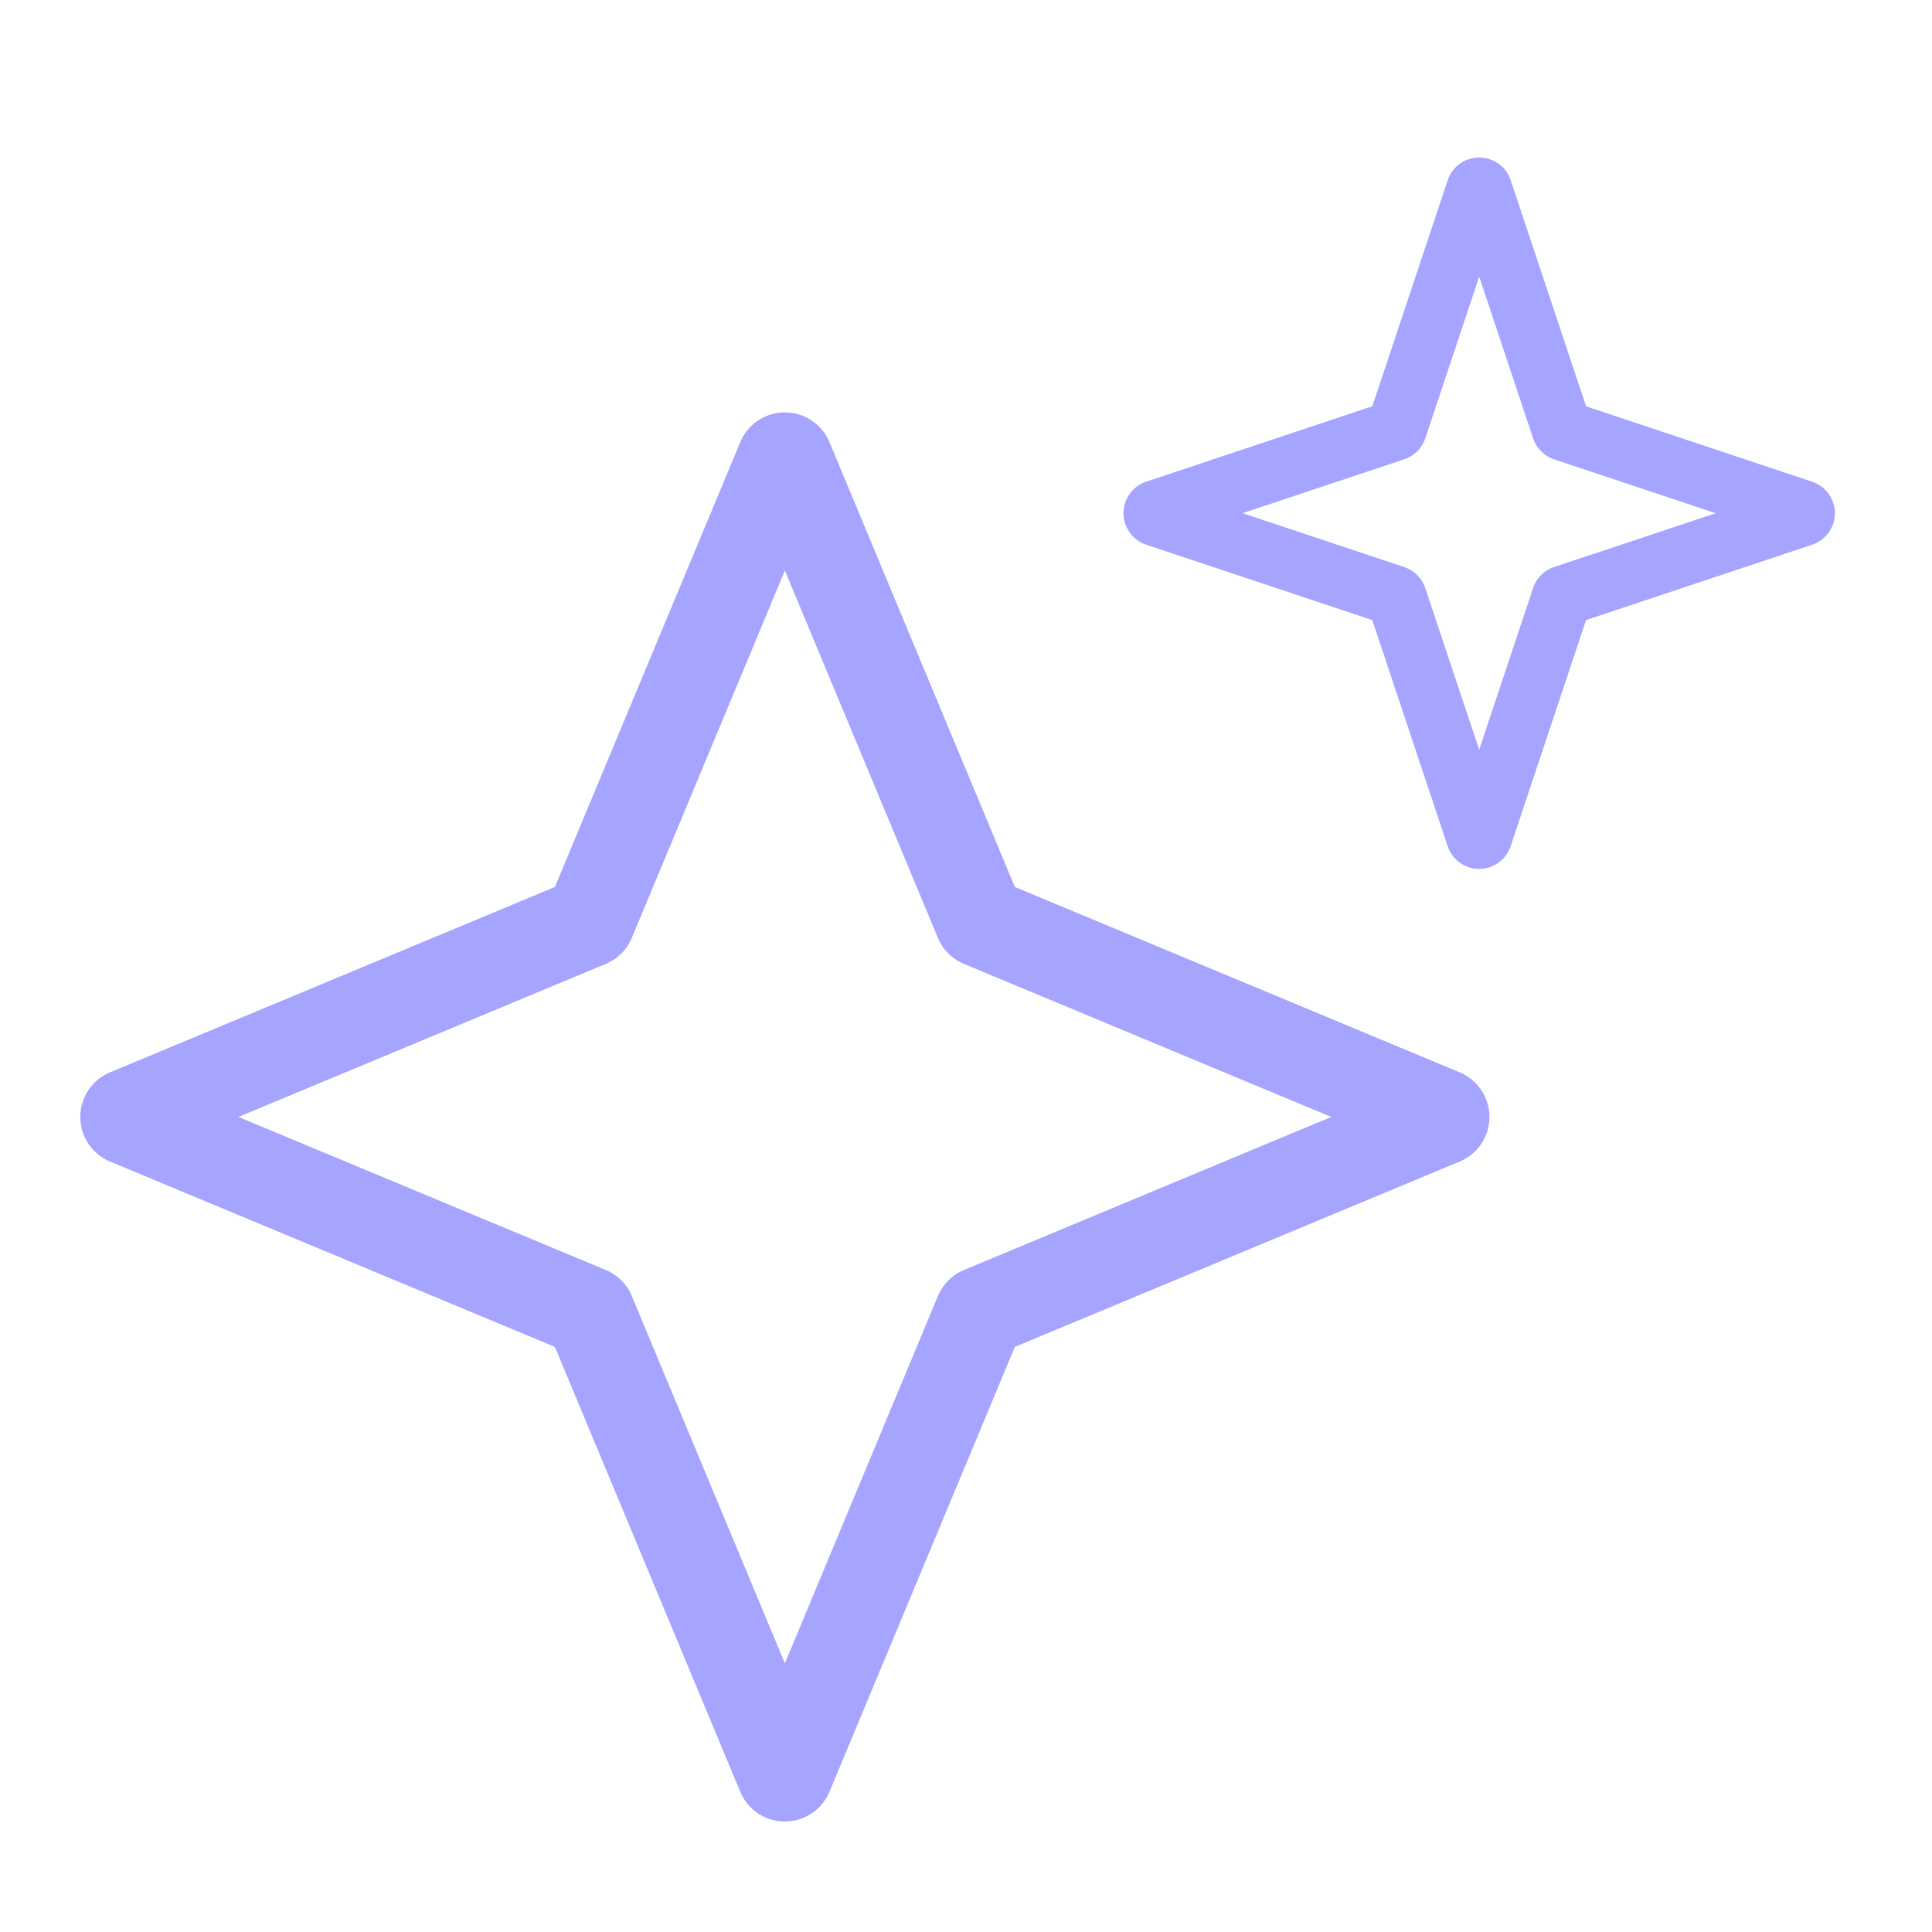 <svg xmlns="http://www.w3.org/2000/svg" width="64" height="64" fill="none"><path stroke="#A5A4FF" stroke-width="2" d="M51.797 19.734a.1.1 0 0 0-.063.063l-2.64 7.918a.1.1 0 0 1-.189 0l-2.64-7.918a.1.1 0 0 0-.062-.063l-7.918-2.64a.1.1 0 0 1 0-.189l7.918-2.64a.1.1 0 0 0 .063-.062l2.64-7.918a.1.1 0 0 1 .189 0l2.64 7.918a.1.1 0 0 0 .062.063l7.918 2.64a.1.1 0 0 1 0 .189l-7.918 2.64Z"/><path stroke="#A5A4FF" stroke-width="3" d="M25.908 15.222a.1.1 0 0 1 .184 0l6.363 15.27a.1.1 0 0 0 .054.053l15.27 6.363a.1.1 0 0 1 0 .184l-15.27 6.363a.1.1 0 0 0-.054.054l-6.363 15.27a.1.1 0 0 1-.184 0l-6.363-15.27a.1.1 0 0 0-.054-.054l-15.27-6.363a.1.1 0 0 1 0-.184l15.27-6.363a.1.1 0 0 0 .054-.054l6.363-15.27Z"/></svg>